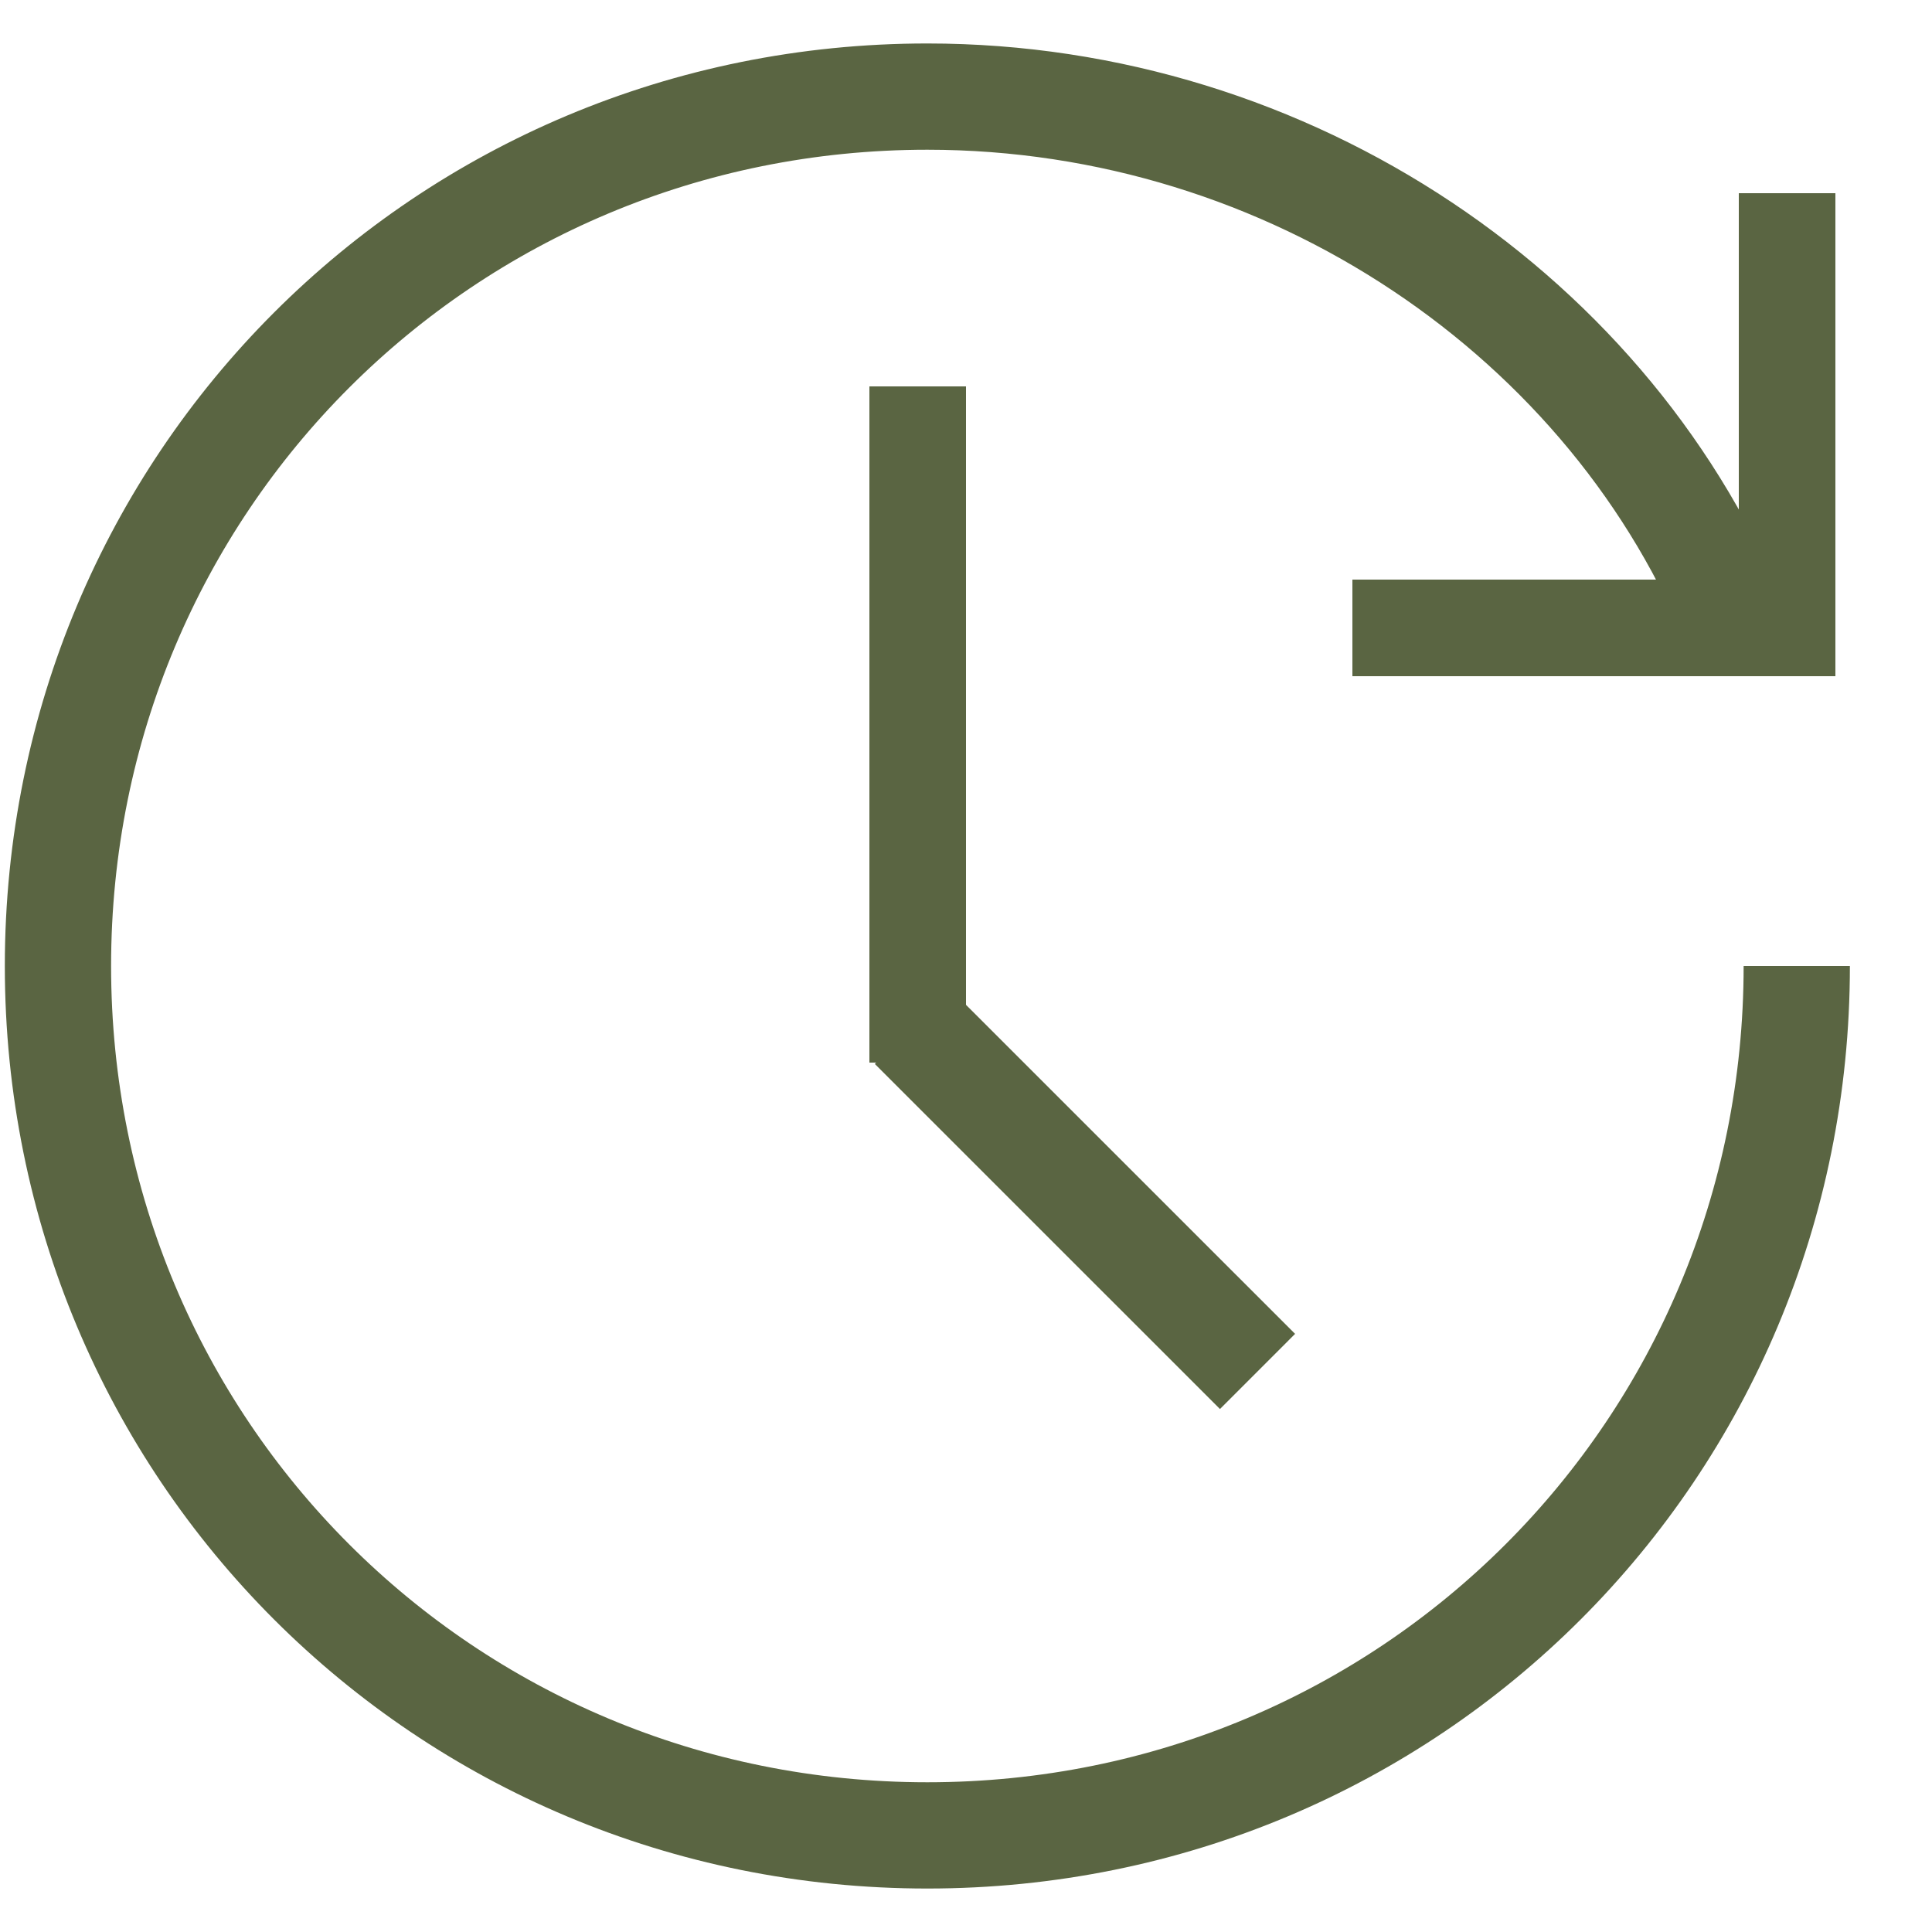 <?xml version="1.0" encoding="UTF-8" standalone="no"?>
<!DOCTYPE svg PUBLIC "-//W3C//DTD SVG 1.1//EN" "http://www.w3.org/Graphics/SVG/1.1/DTD/svg11.dtd">
<svg width="100%" height="100%" viewBox="0 0 28 28" version="1.1" xmlns="http://www.w3.org/2000/svg" xmlns:xlink="http://www.w3.org/1999/xlink" xml:space="preserve" xmlns:serif="http://www.serif.com/" style="fill-rule:evenodd;clip-rule:evenodd;">
    <path d="M26.6,2.8L25.2,2.8L25.2,8.4L19.6,8.4L19.6,9.8L26.6,9.8L26.6,2.8" style="fill:rgb(90,101,66);fill-rule:nonzero;"/>
    <path d="M25.2,9.167C23.393,4.606 18.696,1.4 13.44,1.4C6.44,1.4 0.84,7 0.84,14C0.84,21 6.44,26.6 13.44,26.6C20.44,26.6 26.04,21 26.04,14" style="fill:none;fill-rule:nonzero;stroke:rgb(90,101,66);stroke-width:1.54px;"/>
    <rect x="12.6" y="5.6" width="1.4" height="9.8" style="fill:rgb(90,101,66);"/>
    <path d="M18.225,19.876L13.223,14.875" style="fill:none;fill-rule:nonzero;stroke:rgb(90,101,66);stroke-width:1.54px;"/>
</svg>
